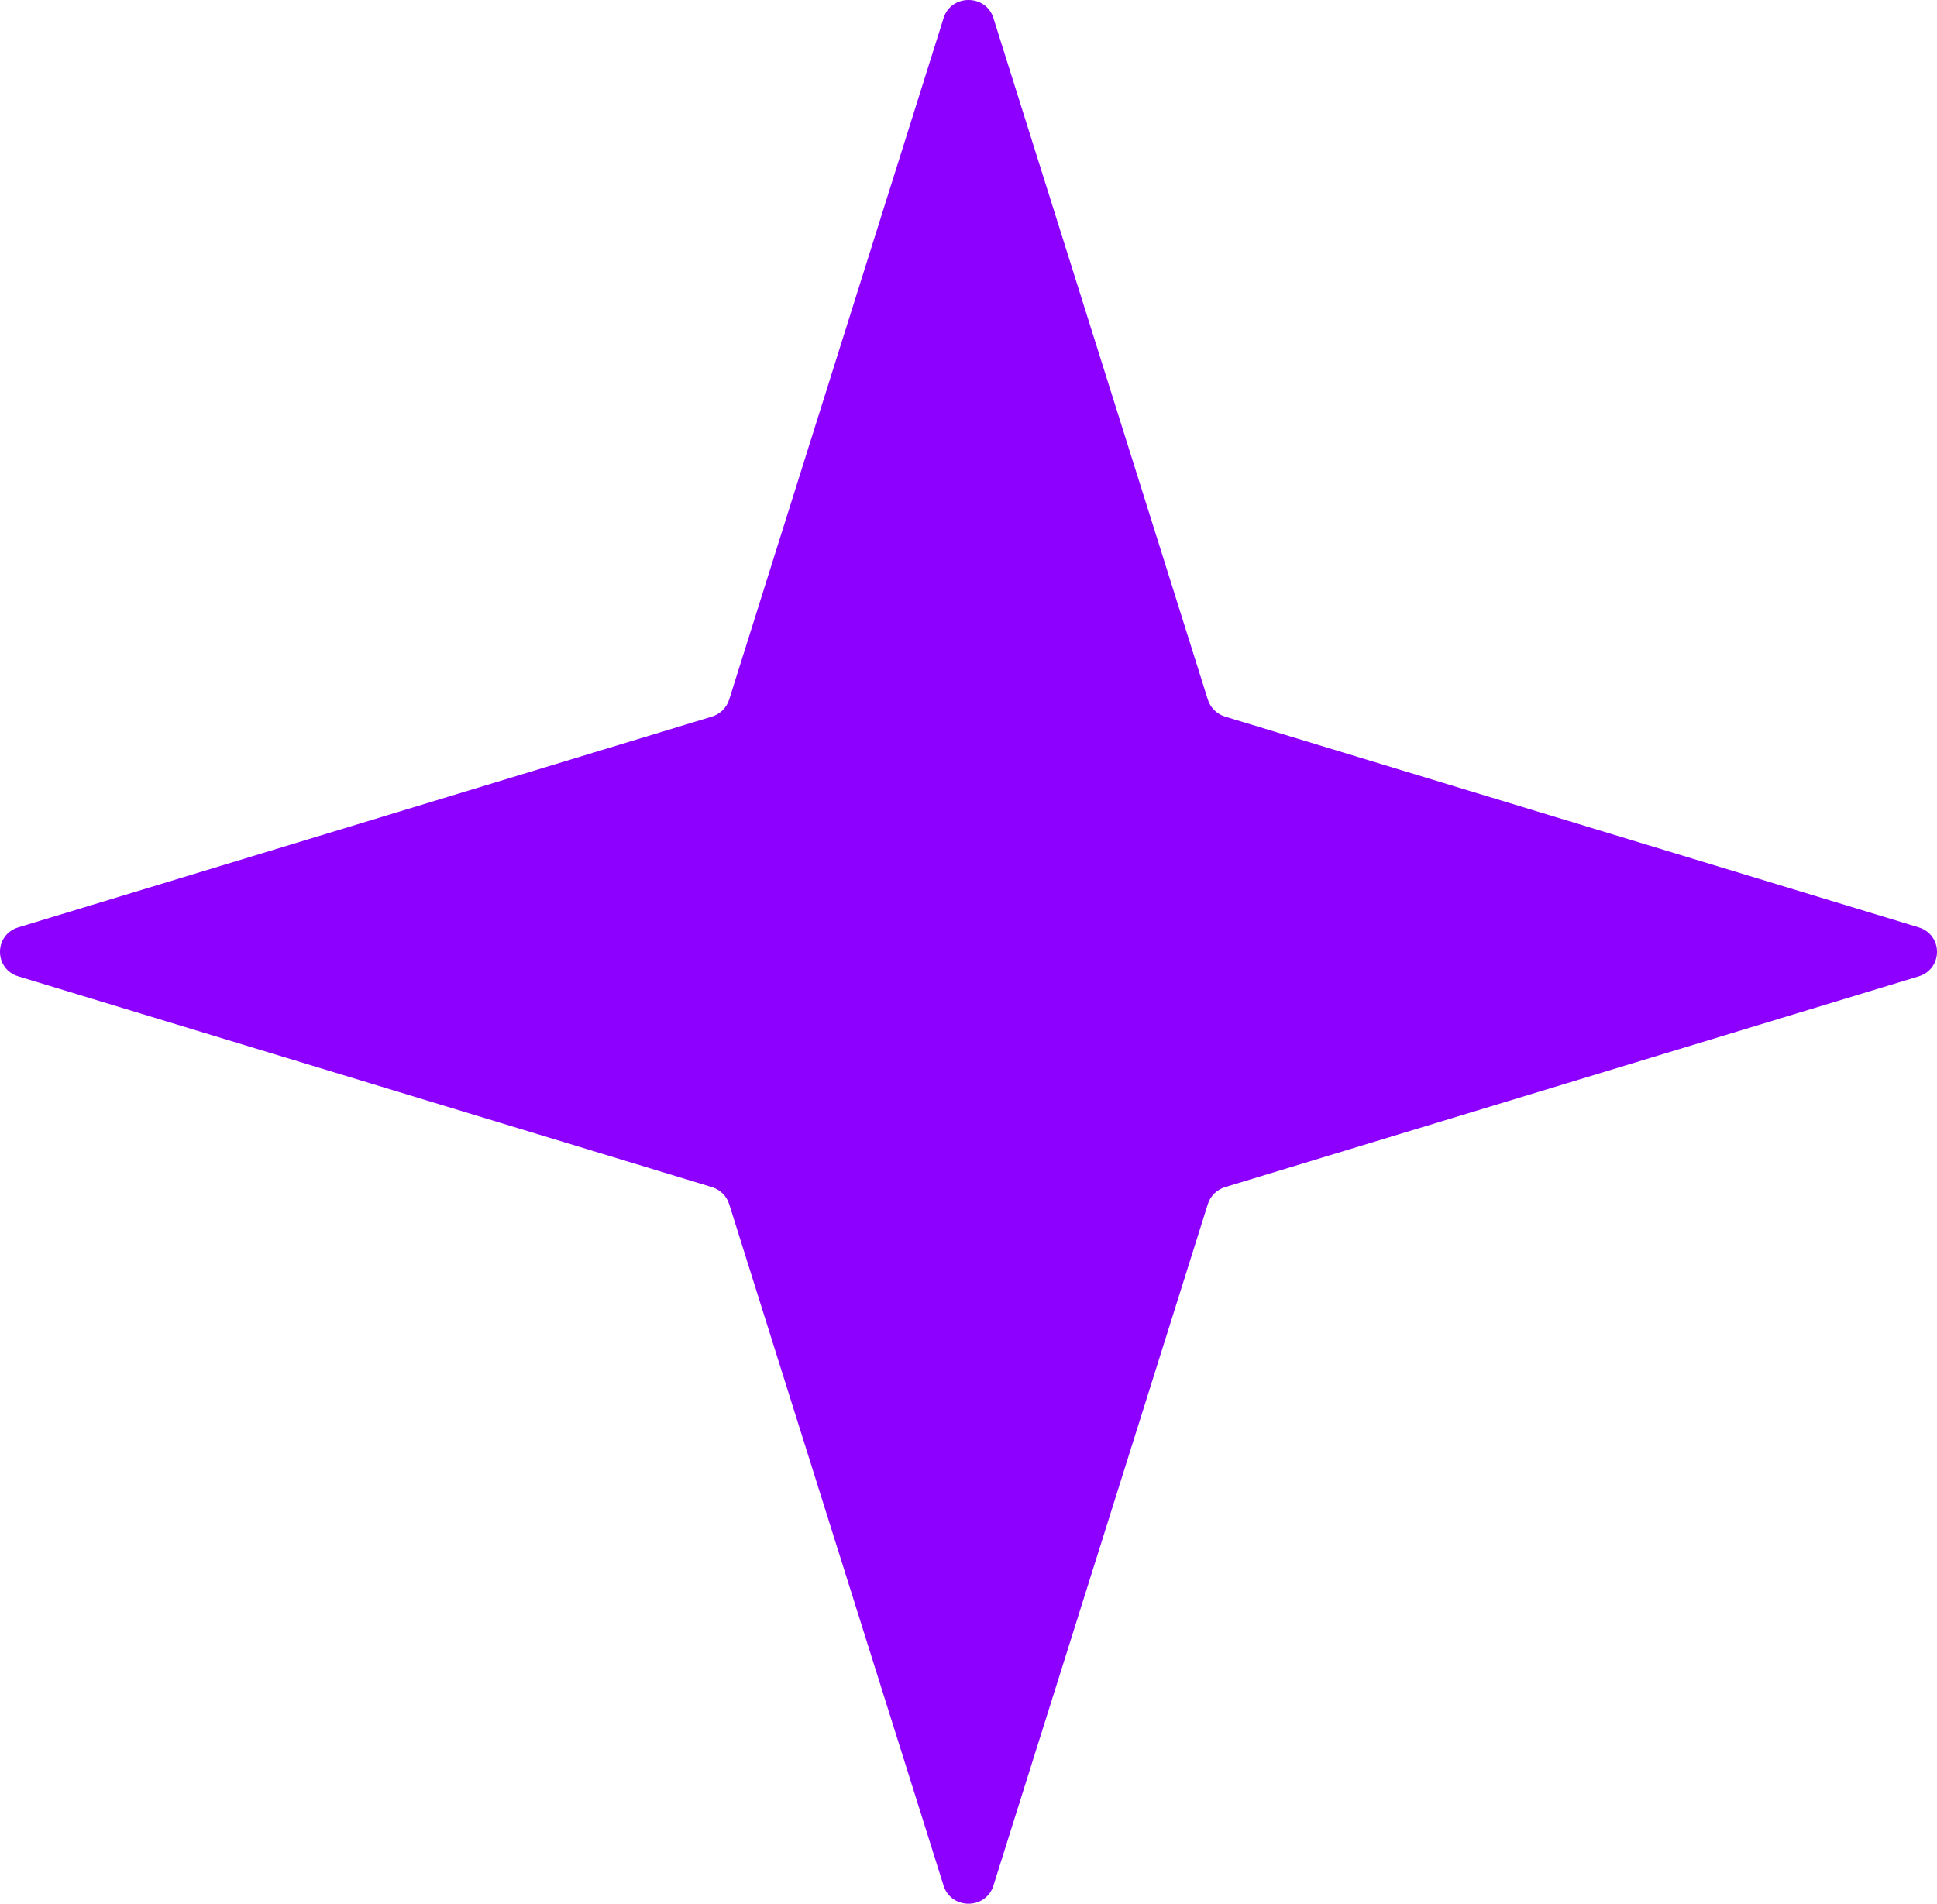 <svg width="59" height="58" viewBox="0 0 59 58" fill="none" xmlns="http://www.w3.org/2000/svg">
<path d="M28.741 0.551C28.971 -0.184 30.029 -0.184 30.259 0.551L36.791 21.317C36.868 21.563 37.065 21.756 37.316 21.833L58.44 28.253C59.187 28.48 59.187 29.52 58.44 29.747L37.316 36.167C37.065 36.244 36.868 36.437 36.791 36.683L30.259 57.449C30.029 58.184 28.971 58.184 28.741 57.449L22.209 36.683C22.131 36.437 21.935 36.244 21.684 36.167L0.56 29.747C-0.187 29.52 -0.187 28.48 0.56 28.253L21.684 21.833C21.935 21.756 22.131 21.563 22.209 21.317L28.741 0.551Z" fill="#8D00FF"/>
</svg>
